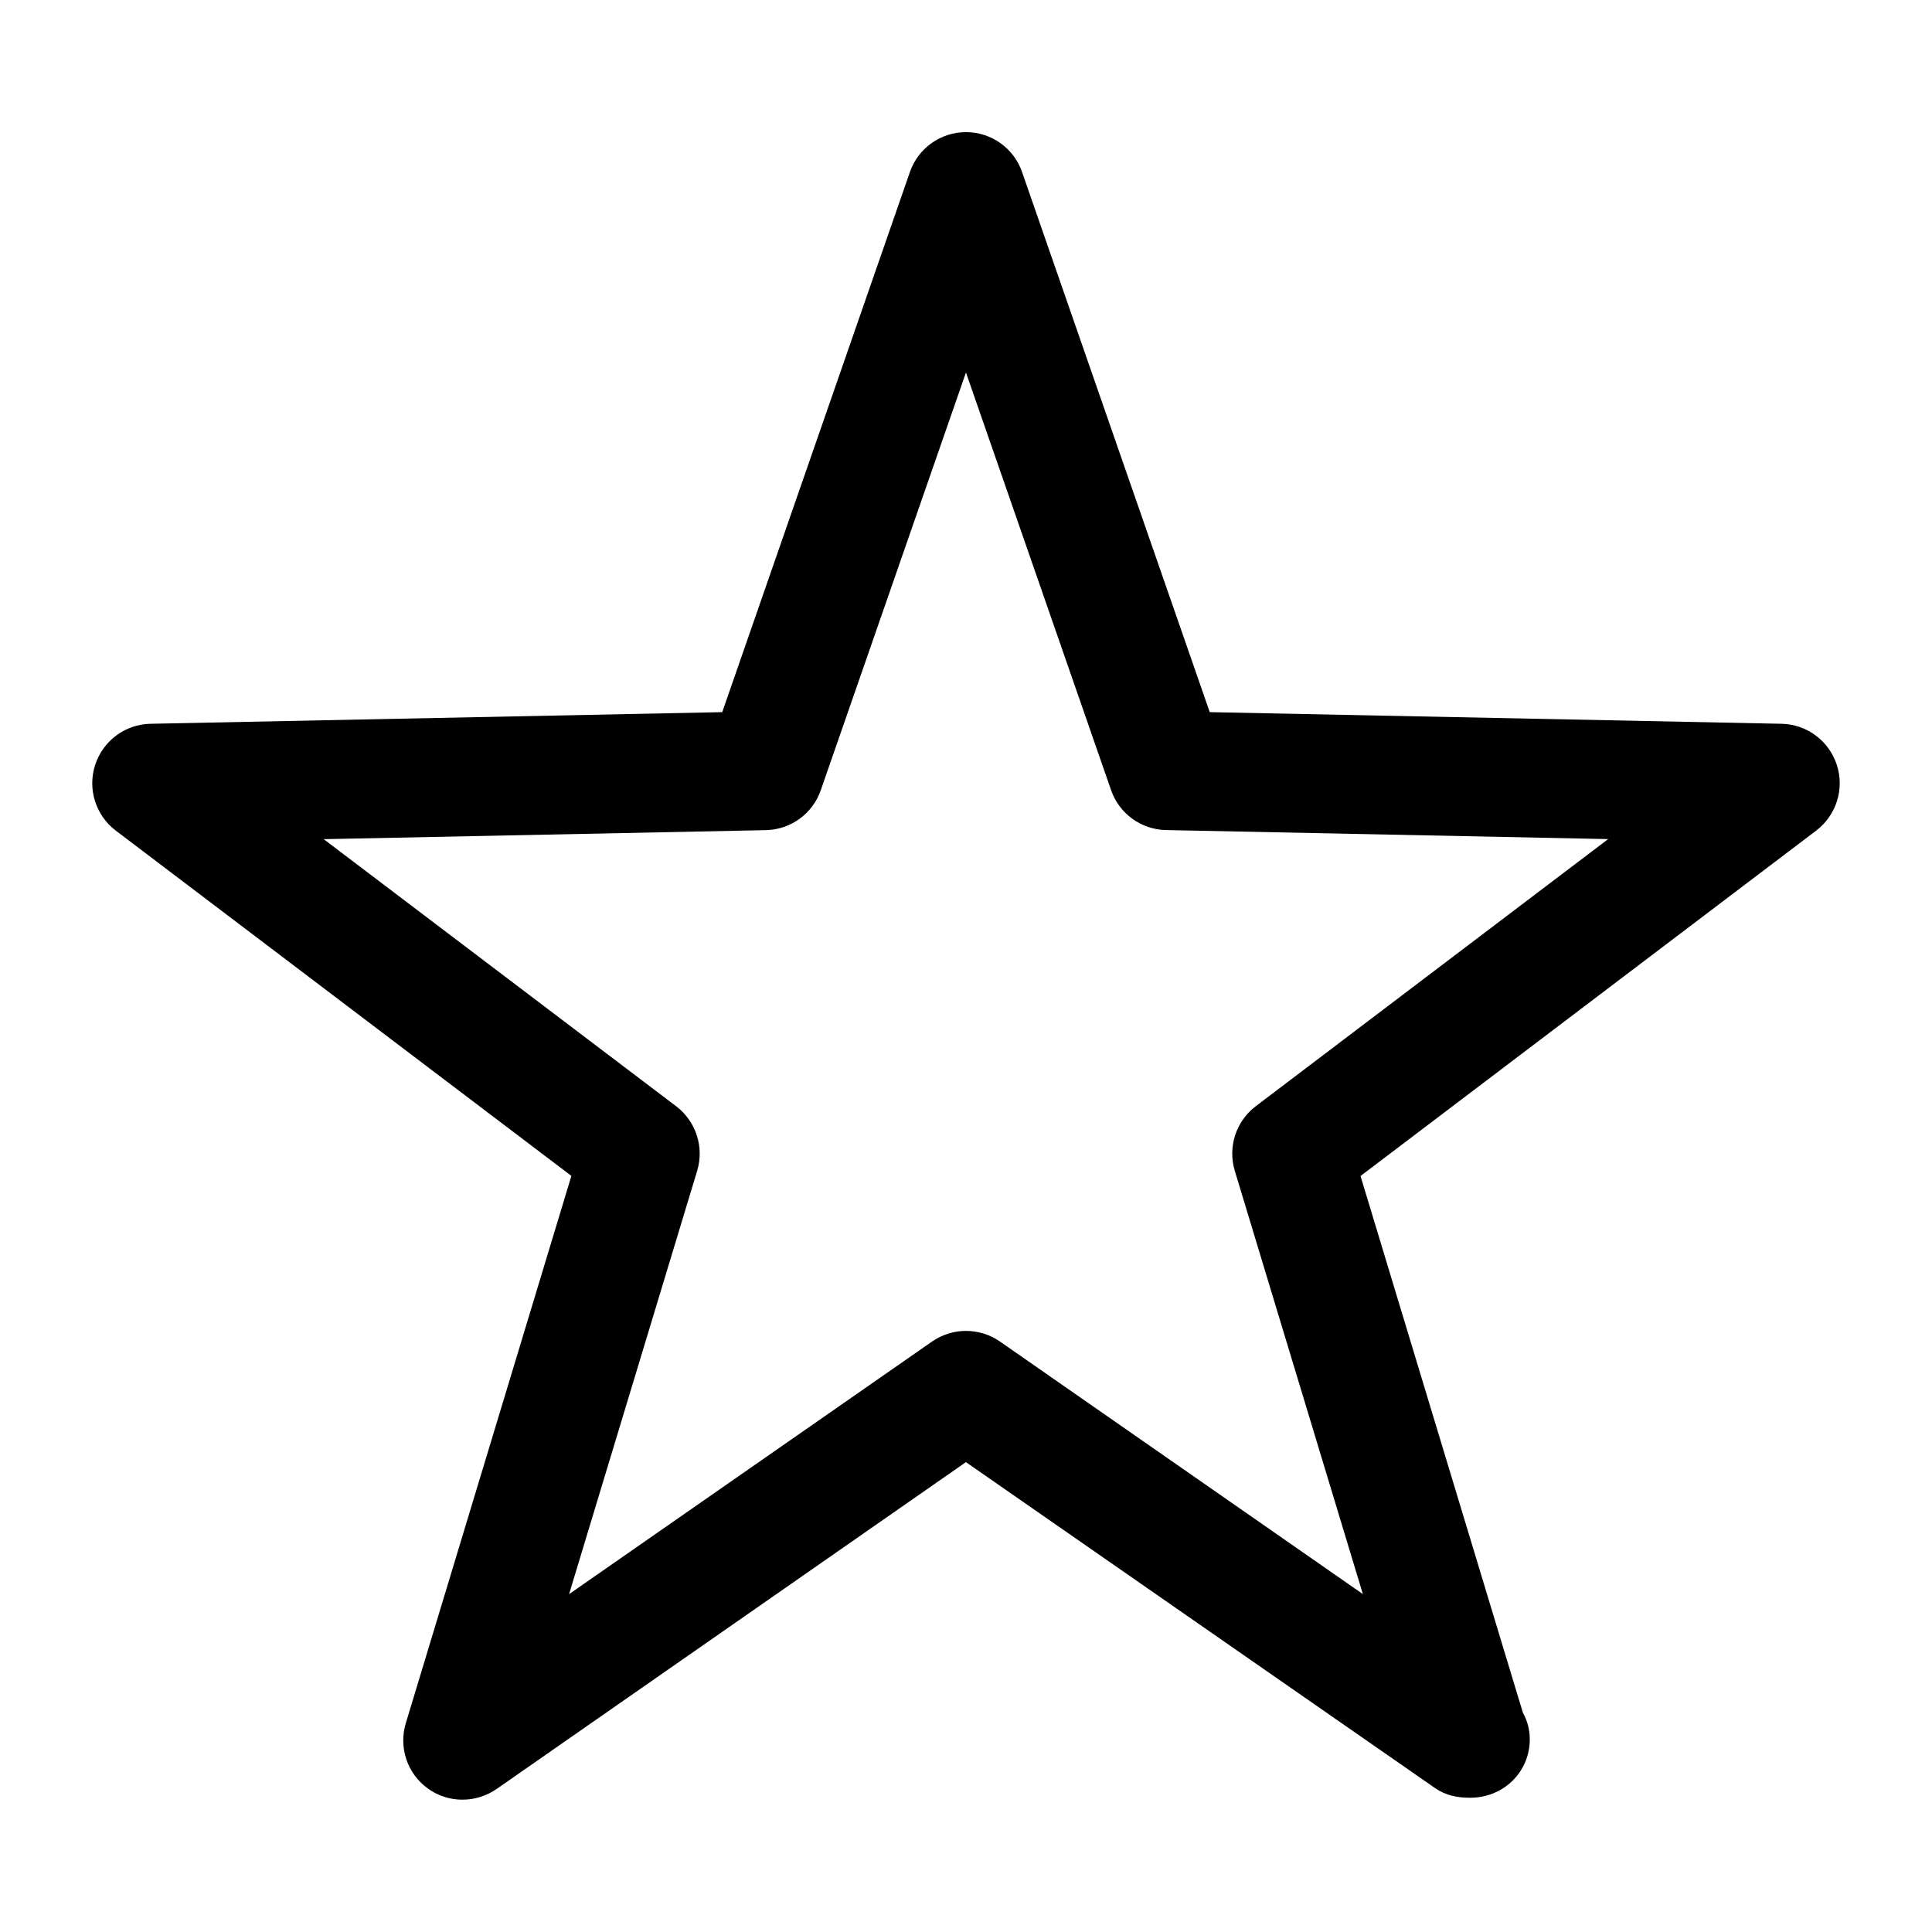 <?xml version="1.0" encoding="UTF-8"?>
<!-- Uploaded to: SVG Repo, www.svgrepo.com, Generator: SVG Repo Mixer Tools -->
<svg fill="#000000" width="800px" height="800px" version="1.1" viewBox="144 144 512 512" xmlns="http://www.w3.org/2000/svg">
 <path d="m630.77 346.69c-2.078-6.375-7.949-10.754-14.656-10.879l-151.52-3.086-49.734-143.13c-2.191-6.344-8.156-10.578-14.863-10.578s-12.676 4.25-14.863 10.578l-49.734 143.13-151.52 3.086c-6.707 0.141-12.578 4.504-14.656 10.879-2.082 6.379 0.121 13.367 5.441 17.414l120.76 91.52-43.879 145.04c-1.938 6.422 0.379 13.352 5.809 17.285 5.398 3.953 12.738 3.953 18.246 0.156l124.38-86.625 124.38 86.418c2.707 1.875 5.856 2.519 8.988 2.519h0.316c8.707 0 15.742-6.769 15.742-15.461 0-2.676-0.66-4.93-1.844-7.133l-43.012-142.17 120.76-91.535c5.34-4.059 7.543-11.047 5.465-17.426zm-153.98 90.469c-5.242 3.984-7.461 10.816-5.559 17.113l33.945 112.18-96.195-66.945c-2.707-1.871-5.84-2.801-8.988-2.801s-6.281 0.945-8.988 2.816l-96.195 66.945 33.945-112.18c1.906-6.297-0.316-13.129-5.559-17.113l-93.41-70.785 117.18-2.394c6.582-0.141 12.391-4.344 14.547-10.578l38.477-110.7 38.461 110.68c2.156 6.234 7.965 10.438 14.547 10.578l117.18 2.394z"/>
</svg>